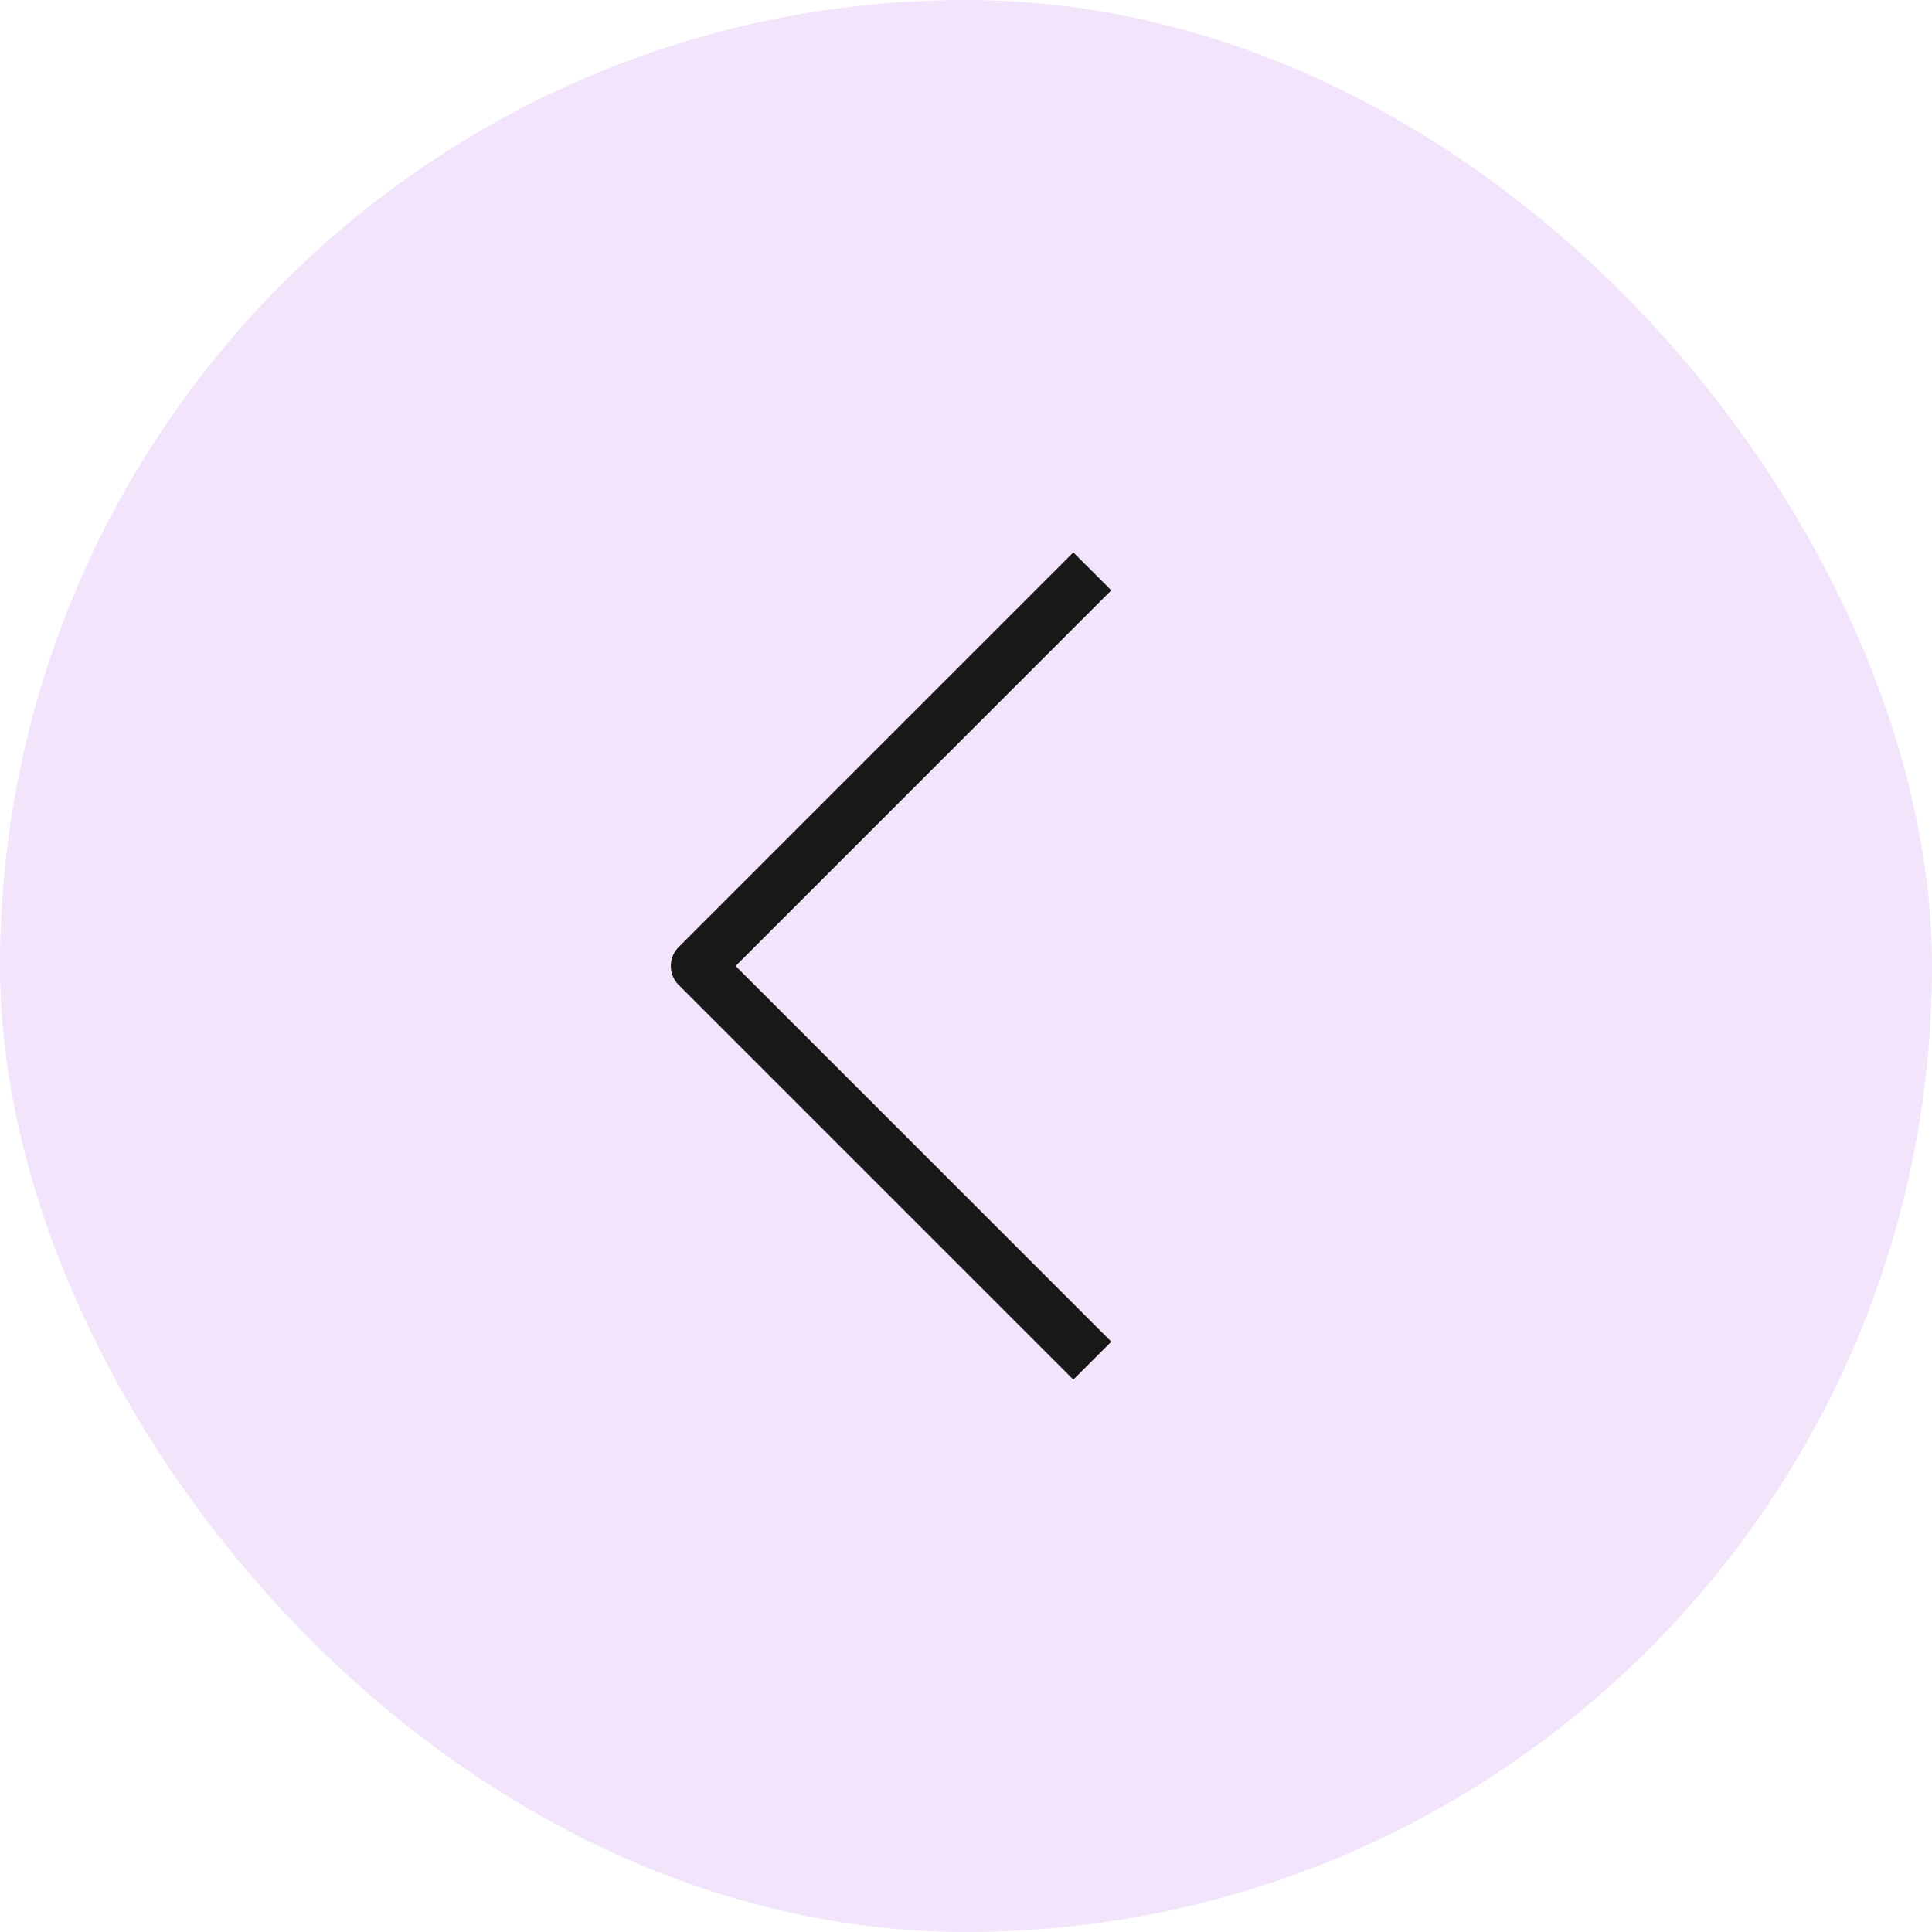 <svg width="36" height="36" viewBox="0 0 36 36" fill="none" xmlns="http://www.w3.org/2000/svg"><rect x="36" y="36" width="36" height="36" rx="18" transform="rotate(180 36 36)" fill="#F1E4FB"/><path d="M20 11l-7 7 7 7" stroke="#181818" stroke-linecap="square" stroke-linejoin="round"/></svg>